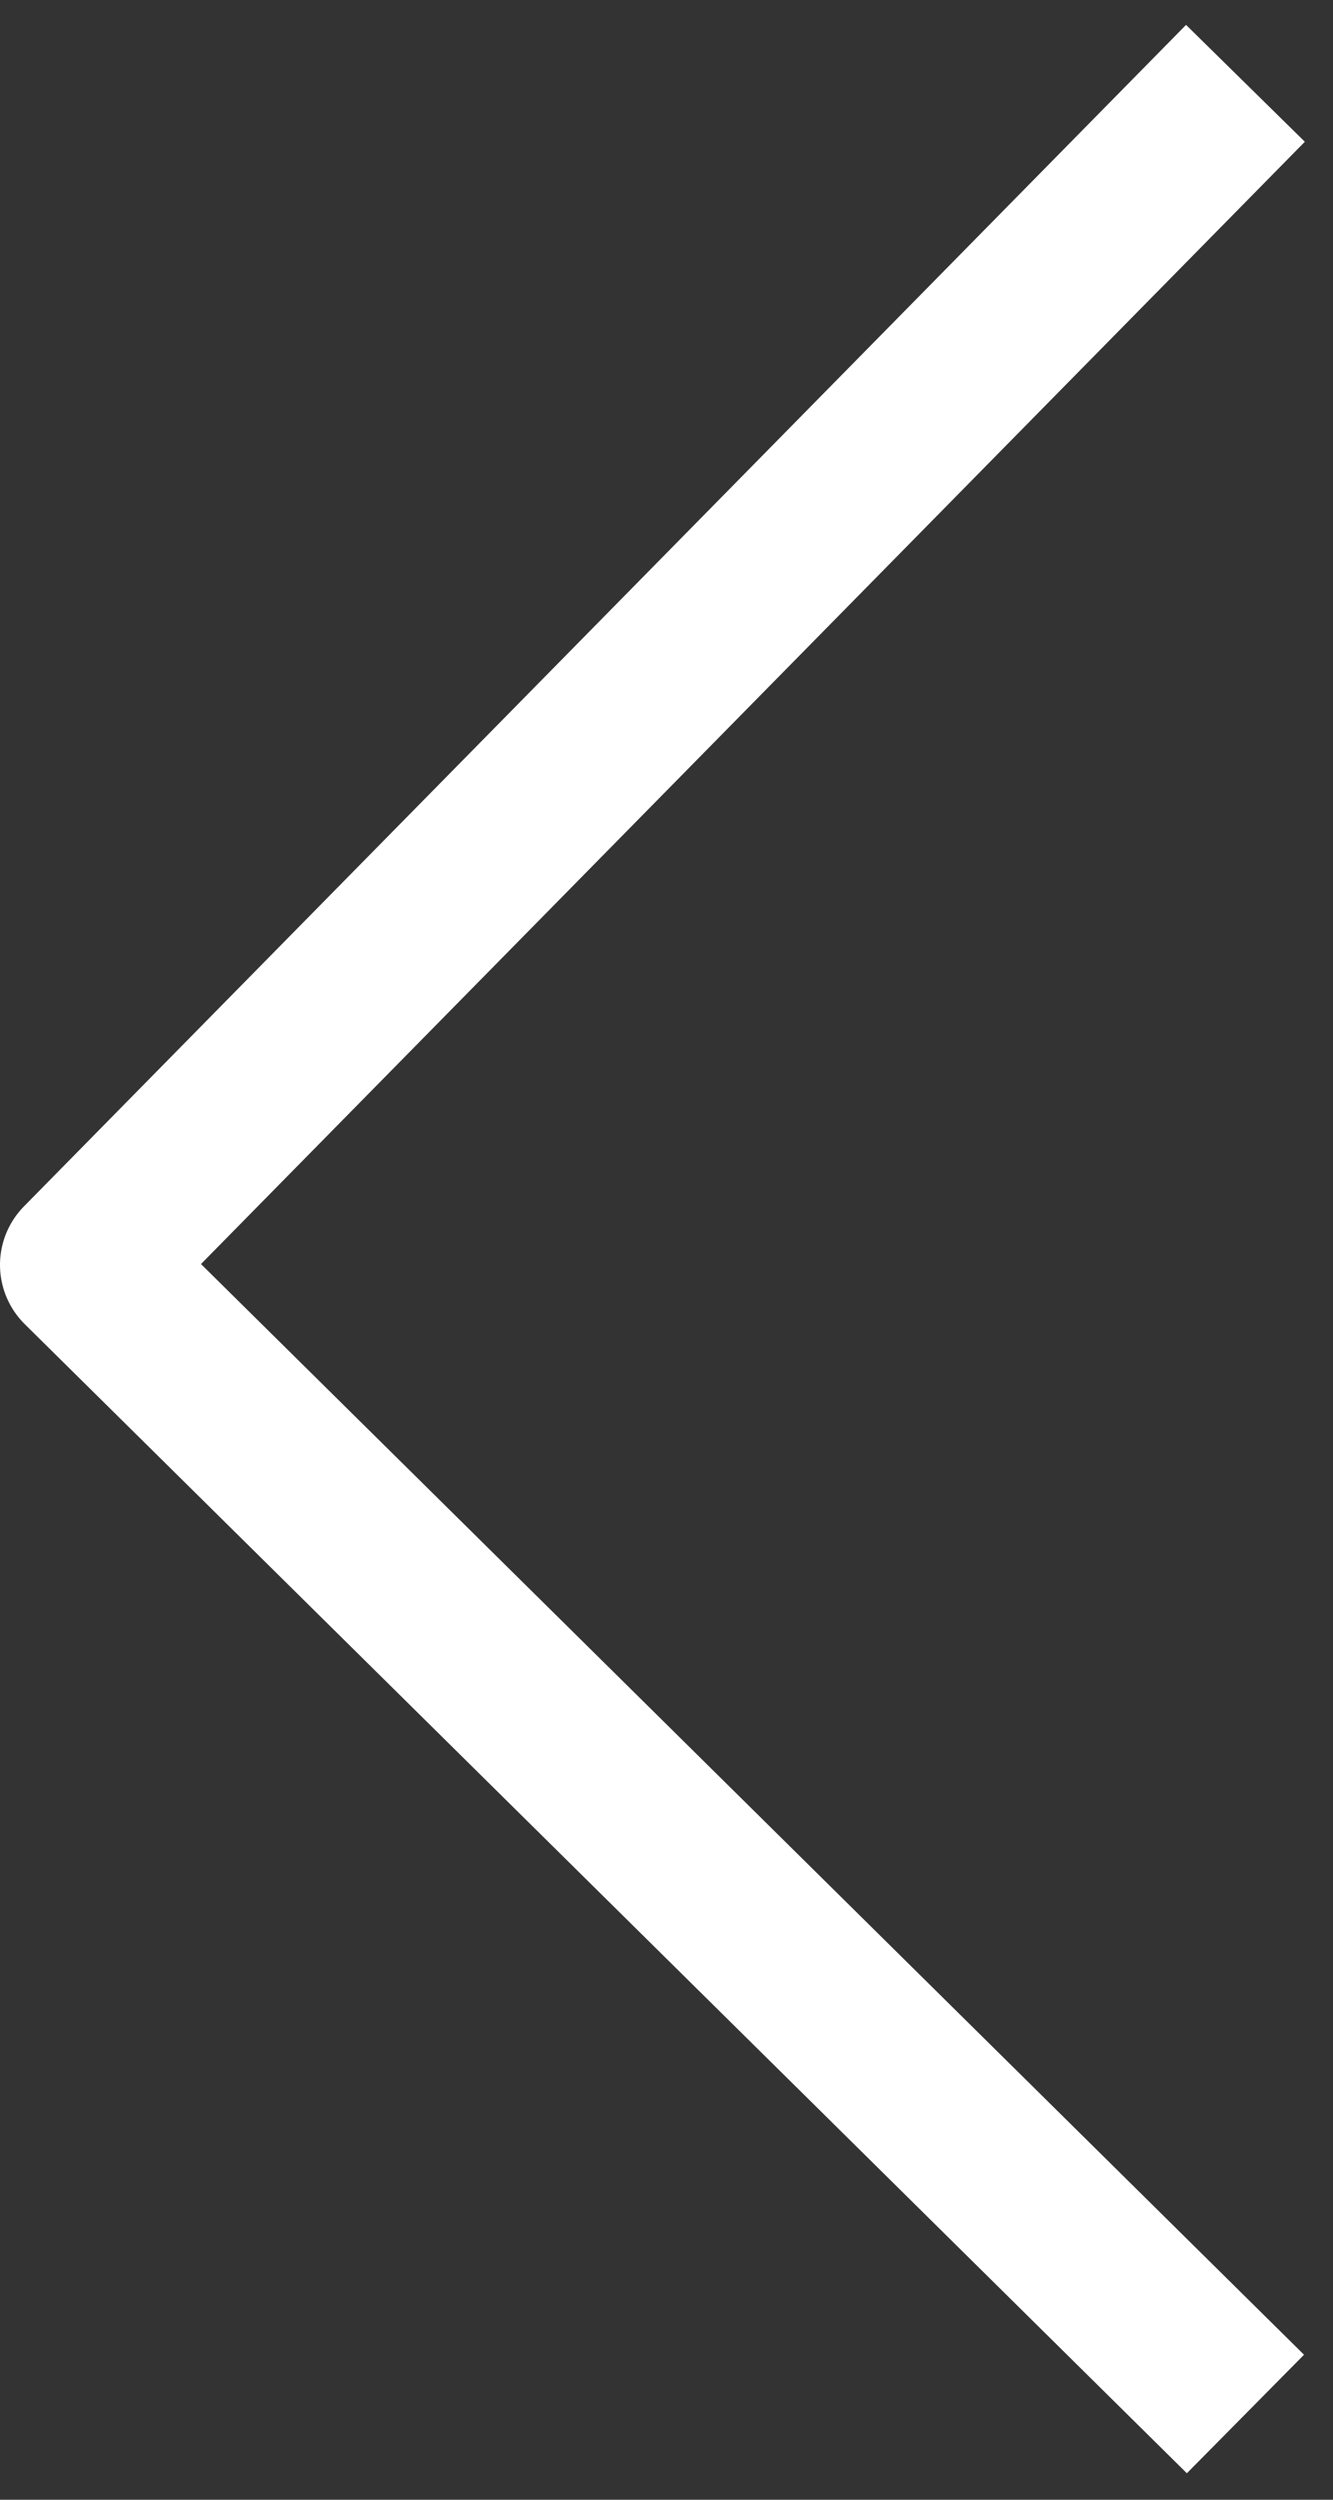 <?xml version="1.0" encoding="UTF-8"?> <svg xmlns="http://www.w3.org/2000/svg" width="16" height="30" viewBox="0 0 16 30" fill="none"><rect x="0" y="0" width="16" height="30" fill="#333333" stroke="none"/> <path d="M0 0L13.949 14.18L0 27.971" transform="translate(14.949 1) scale(-1 1)" stroke="white" stroke-width="2" stroke-linejoin="round"></path> </svg> 